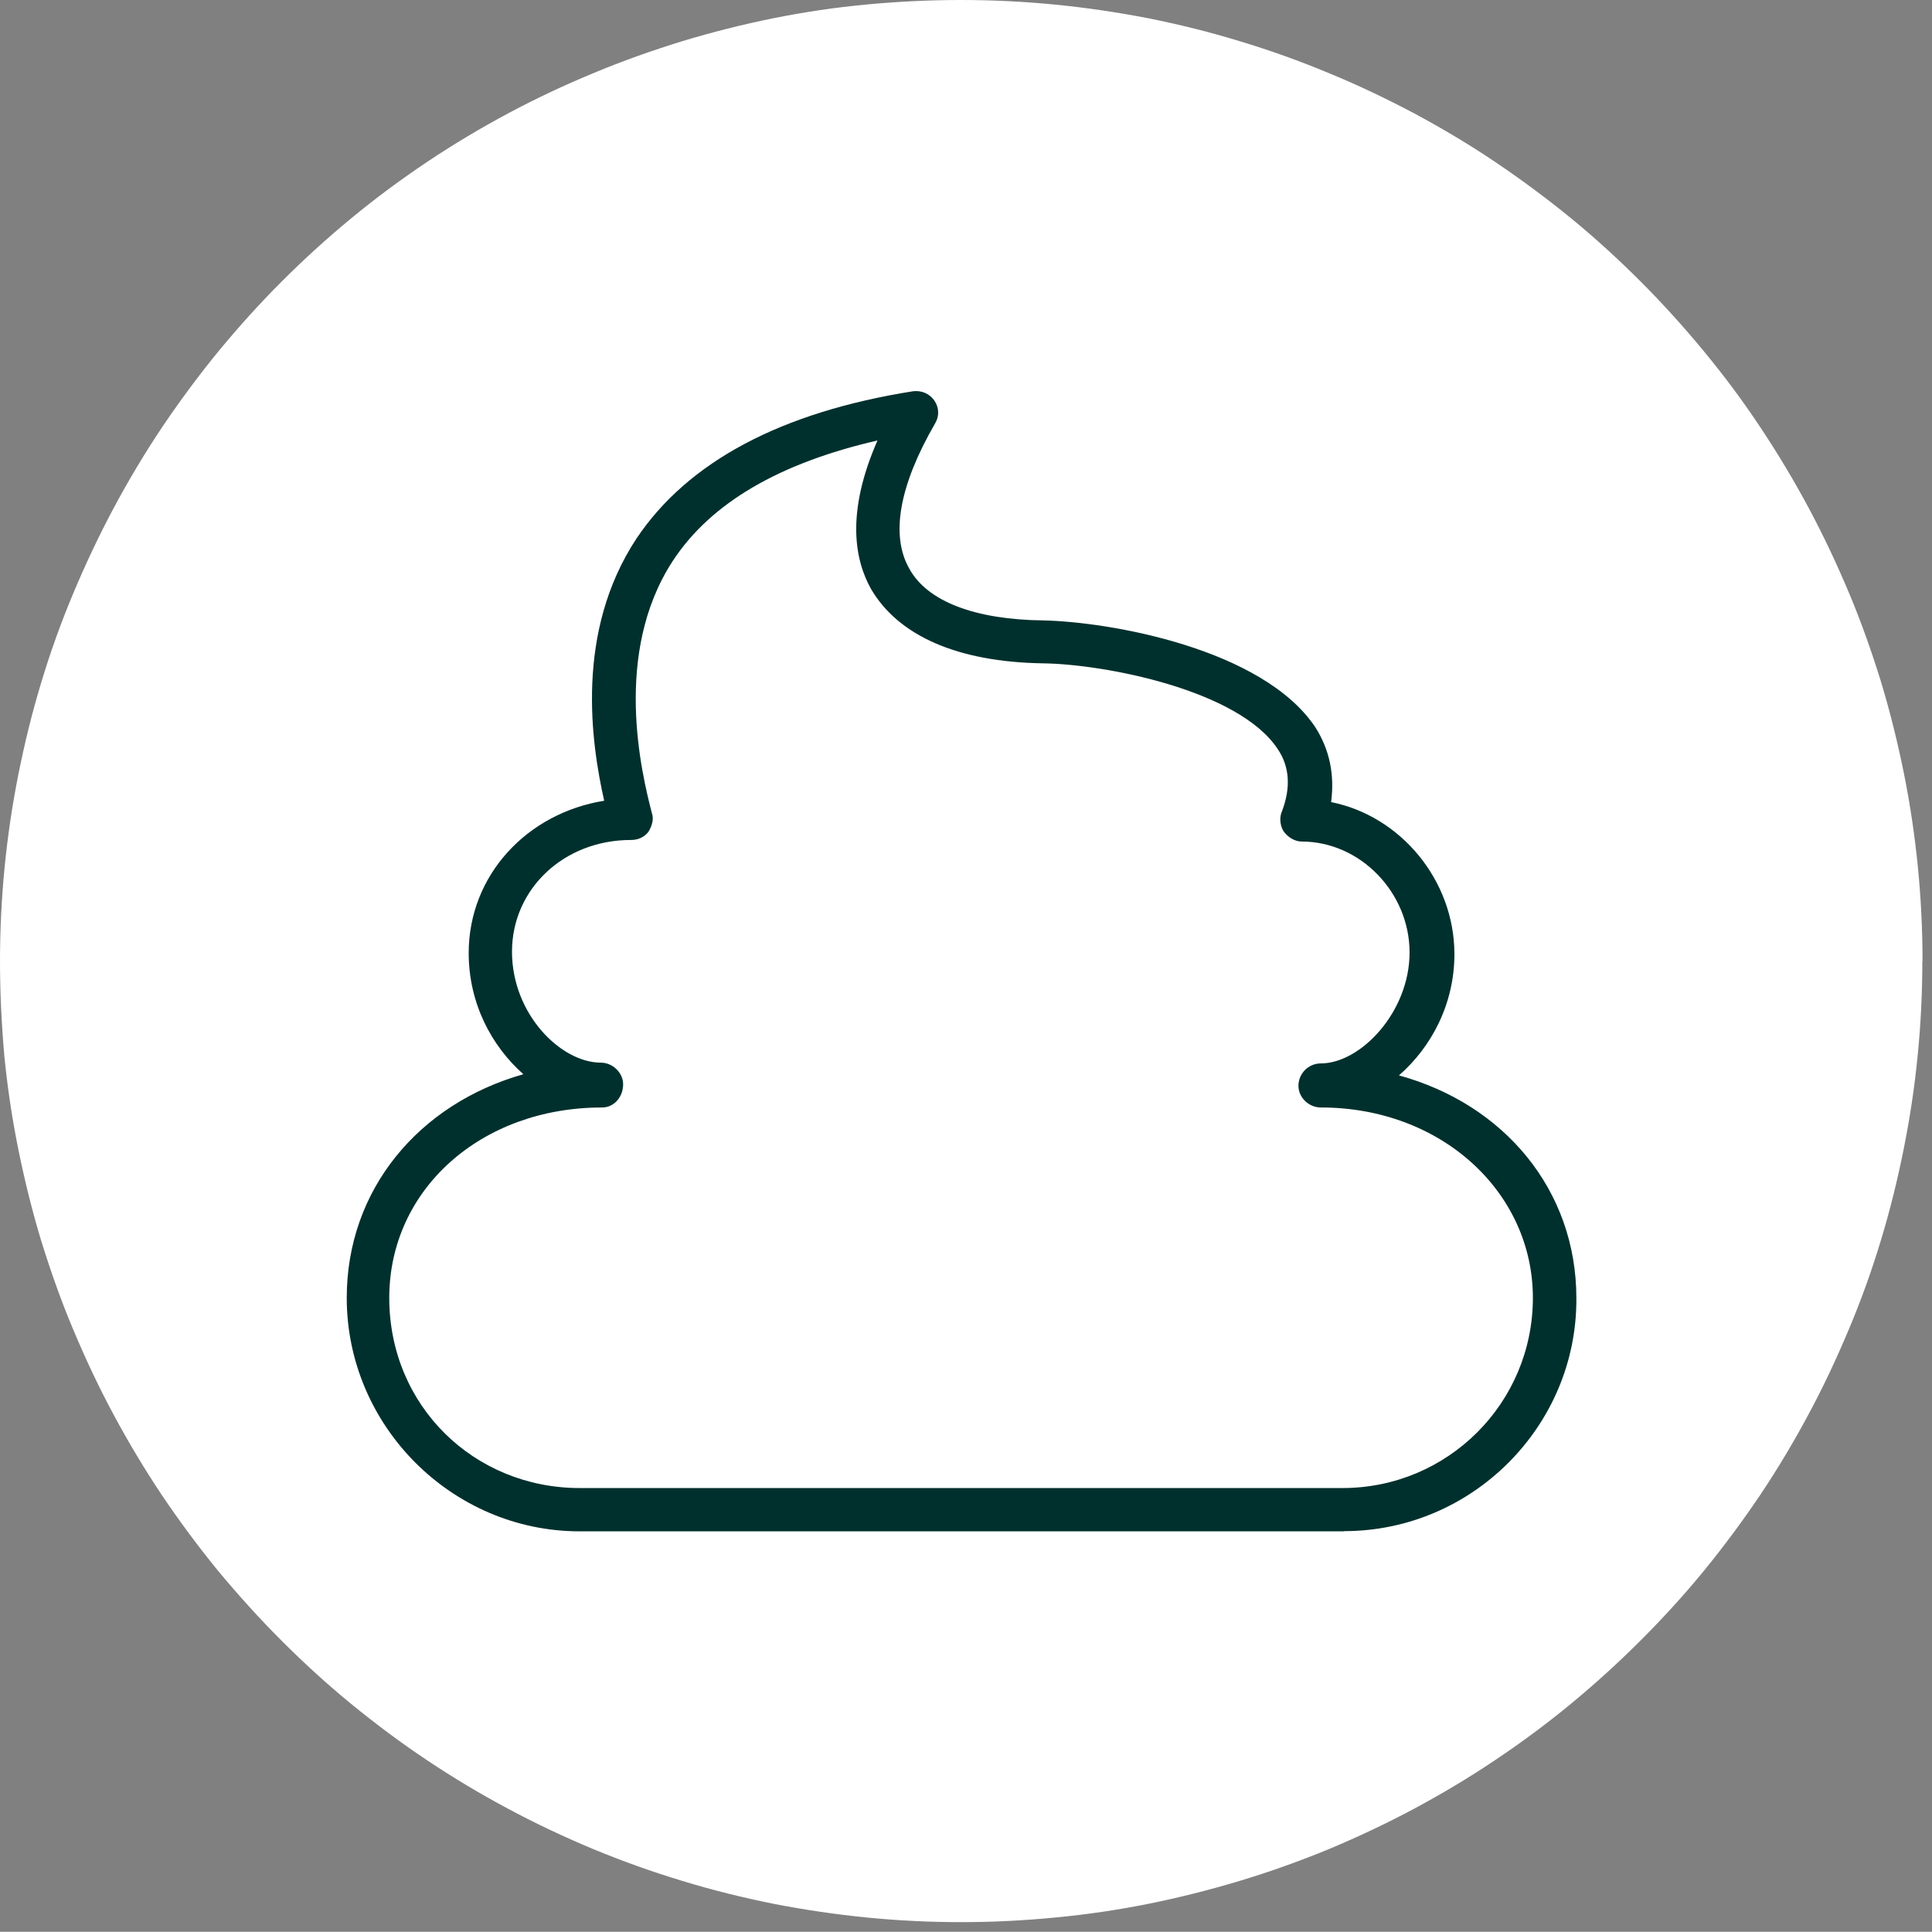 <?xml version="1.0" encoding="UTF-8"?>
<svg id="Layer_2" xmlns="http://www.w3.org/2000/svg" xmlns:xlink="http://www.w3.org/1999/xlink" viewBox="0 0 99.96 99.95">
  <rect x="0" y="0" width="99.96" height="99.95" fill="#808080" stroke="none"/>
  <defs>
    <style>
      .cls-1 {
        fill: #00302d;
        fill-rule: evenodd;
      }

      .cls-2 {
        fill: #fff;
      }

      .cls-3 {
        fill: none;
      }

      .cls-4 {
        clip-path: url(#clippath);
      }
    </style>
    <clipPath id="clippath">
      <rect class="cls-3" width="99.96" height="99.95"/>
    </clipPath>
  </defs>
  <g id="Layer_1-2" data-name="Layer_1">
    <g class="cls-4">
      <path class="cls-2" d="M99.46,49.73c0,1.63-.08,3.25-.24,4.87-.16,1.63-.4,3.23-.72,4.83-.32,1.6-.71,3.18-1.18,4.73-.47,1.56-1.02,3.09-1.65,4.59s-1.32,2.98-2.09,4.41c-.77,1.44-1.6,2.83-2.51,4.19-.91,1.35-1.88,2.66-2.91,3.92-1.03,1.26-2.13,2.46-3.28,3.61s-2.35,2.24-3.61,3.28-2.57,2.01-3.92,2.91c-1.35.91-2.75,1.74-4.18,2.51-1.44.77-2.91,1.46-4.41,2.09-1.51.62-3.04,1.17-4.6,1.64-1.56.47-3.14.87-4.73,1.19-1.6.32-3.21.56-4.83.71-1.62.16-3.24.24-4.88.24s-3.26-.08-4.88-.24c-1.62-.16-3.23-.4-4.83-.71-1.59-.32-3.17-.71-4.73-1.19-1.56-.47-3.09-1.02-4.59-1.64-1.51-.63-2.97-1.32-4.41-2.09s-2.83-1.6-4.19-2.51c-1.35-.9-2.66-1.88-3.92-2.91s-2.46-2.13-3.61-3.28-2.24-2.36-3.28-3.61c-1.03-1.26-2-2.57-2.91-3.92-.9-1.35-1.74-2.75-2.51-4.19-.77-1.43-1.46-2.91-2.09-4.41s-1.17-3.04-1.65-4.59c-.47-1.56-.86-3.14-1.18-4.73-.32-1.59-.56-3.2-.72-4.83C.08,52.98,0,51.35,0,49.73s.08-3.26.24-4.88.4-3.23.72-4.83.71-3.18,1.18-4.73c.47-1.56,1.02-3.09,1.65-4.59s1.32-2.97,2.09-4.41c.77-1.44,1.6-2.83,2.51-4.19.91-1.35,1.88-2.66,2.91-3.92,1.04-1.26,2.13-2.47,3.28-3.62s2.35-2.24,3.61-3.28,2.56-2,3.92-2.91,2.75-1.74,4.19-2.51c1.44-.77,2.91-1.46,4.41-2.08,1.51-.63,3.04-1.17,4.59-1.65,1.56-.47,3.14-.87,4.73-1.19,1.6-.32,3.21-.56,4.83-.71C46.47.08,48.1,0,49.73,0s3.26.08,4.88.24c1.62.16,3.23.4,4.83.71,1.59.32,3.17.71,4.73,1.19,1.56.47,3.09,1.02,4.6,1.65,1.51.62,2.97,1.32,4.41,2.08,1.43.77,2.83,1.6,4.18,2.51s2.66,1.88,3.92,2.91,2.46,2.13,3.61,3.28,2.24,2.36,3.28,3.62c1.04,1.26,2.01,2.56,2.91,3.92.9,1.35,1.74,2.75,2.51,4.19.77,1.44,1.46,2.91,2.09,4.41s1.17,3.04,1.65,4.59c.47,1.56.86,3.14,1.18,4.73s.56,3.21.72,4.83c.16,1.62.24,3.24.24,4.88Z"/>
    </g>
    <path class="cls-1" d="M69.54,79.23H29.99c-6.6,0-12.05-5.45-12.05-12.08,0-5.6,3.73-10.04,9.14-11.57-1.64-1.45-2.83-3.66-2.83-6.27,0-4.03,3.02-7.24,7.01-7.88-.67-2.98-1.53-8.73,1.68-13.58,2.65-3.95,7.46-6.53,14.32-7.61.41-.04.82.11,1.08.48.26.38.26.82.04,1.19-1.86,3.21-2.31,5.79-1.34,7.5.93,1.72,3.43,2.65,6.94,2.69,3.43.07,11.34,1.45,14.07,5.52.74,1.16,1.01,2.46.82,3.88,3.58.71,6.38,4.03,6.38,7.87,0,2.57-1.19,4.81-2.87,6.27,5.44,1.49,9.18,5.93,9.18,11.53.04,6.6-5.38,12.05-12.02,12.05ZM31.15,57.3c-6.27,0-11.01,4.25-11.01,9.85s4.4,9.84,9.85,9.84h39.47c5.45,0,9.85-4.4,9.85-9.84s-4.7-9.85-10.97-9.85c-.64,0-1.16-.53-1.16-1.12,0-.64.52-1.16,1.16-1.16,2.05,0,4.59-2.65,4.59-5.74s-2.54-5.74-5.59-5.74c-.34,0-.71-.22-.93-.53-.19-.3-.22-.74-.08-1.04.45-1.19.41-2.28-.22-3.21-2.01-3.06-8.95-4.4-12.16-4.44-4.4-.07-7.46-1.42-8.88-3.84-.82-1.46-1.34-3.88.33-7.69-5.04,1.16-8.61,3.21-10.59,6.23-3.14,4.81-1.6,11.04-1.08,13.06.11.3,0,.67-.19.97-.22.27-.52.41-.9.41-3.47,0-6.15,2.54-6.15,5.78s2.54,5.74,4.59,5.74c.63,0,1.16.53,1.16,1.12,0,.67-.48,1.2-1.08,1.2Z"/>
  </g>
</svg>